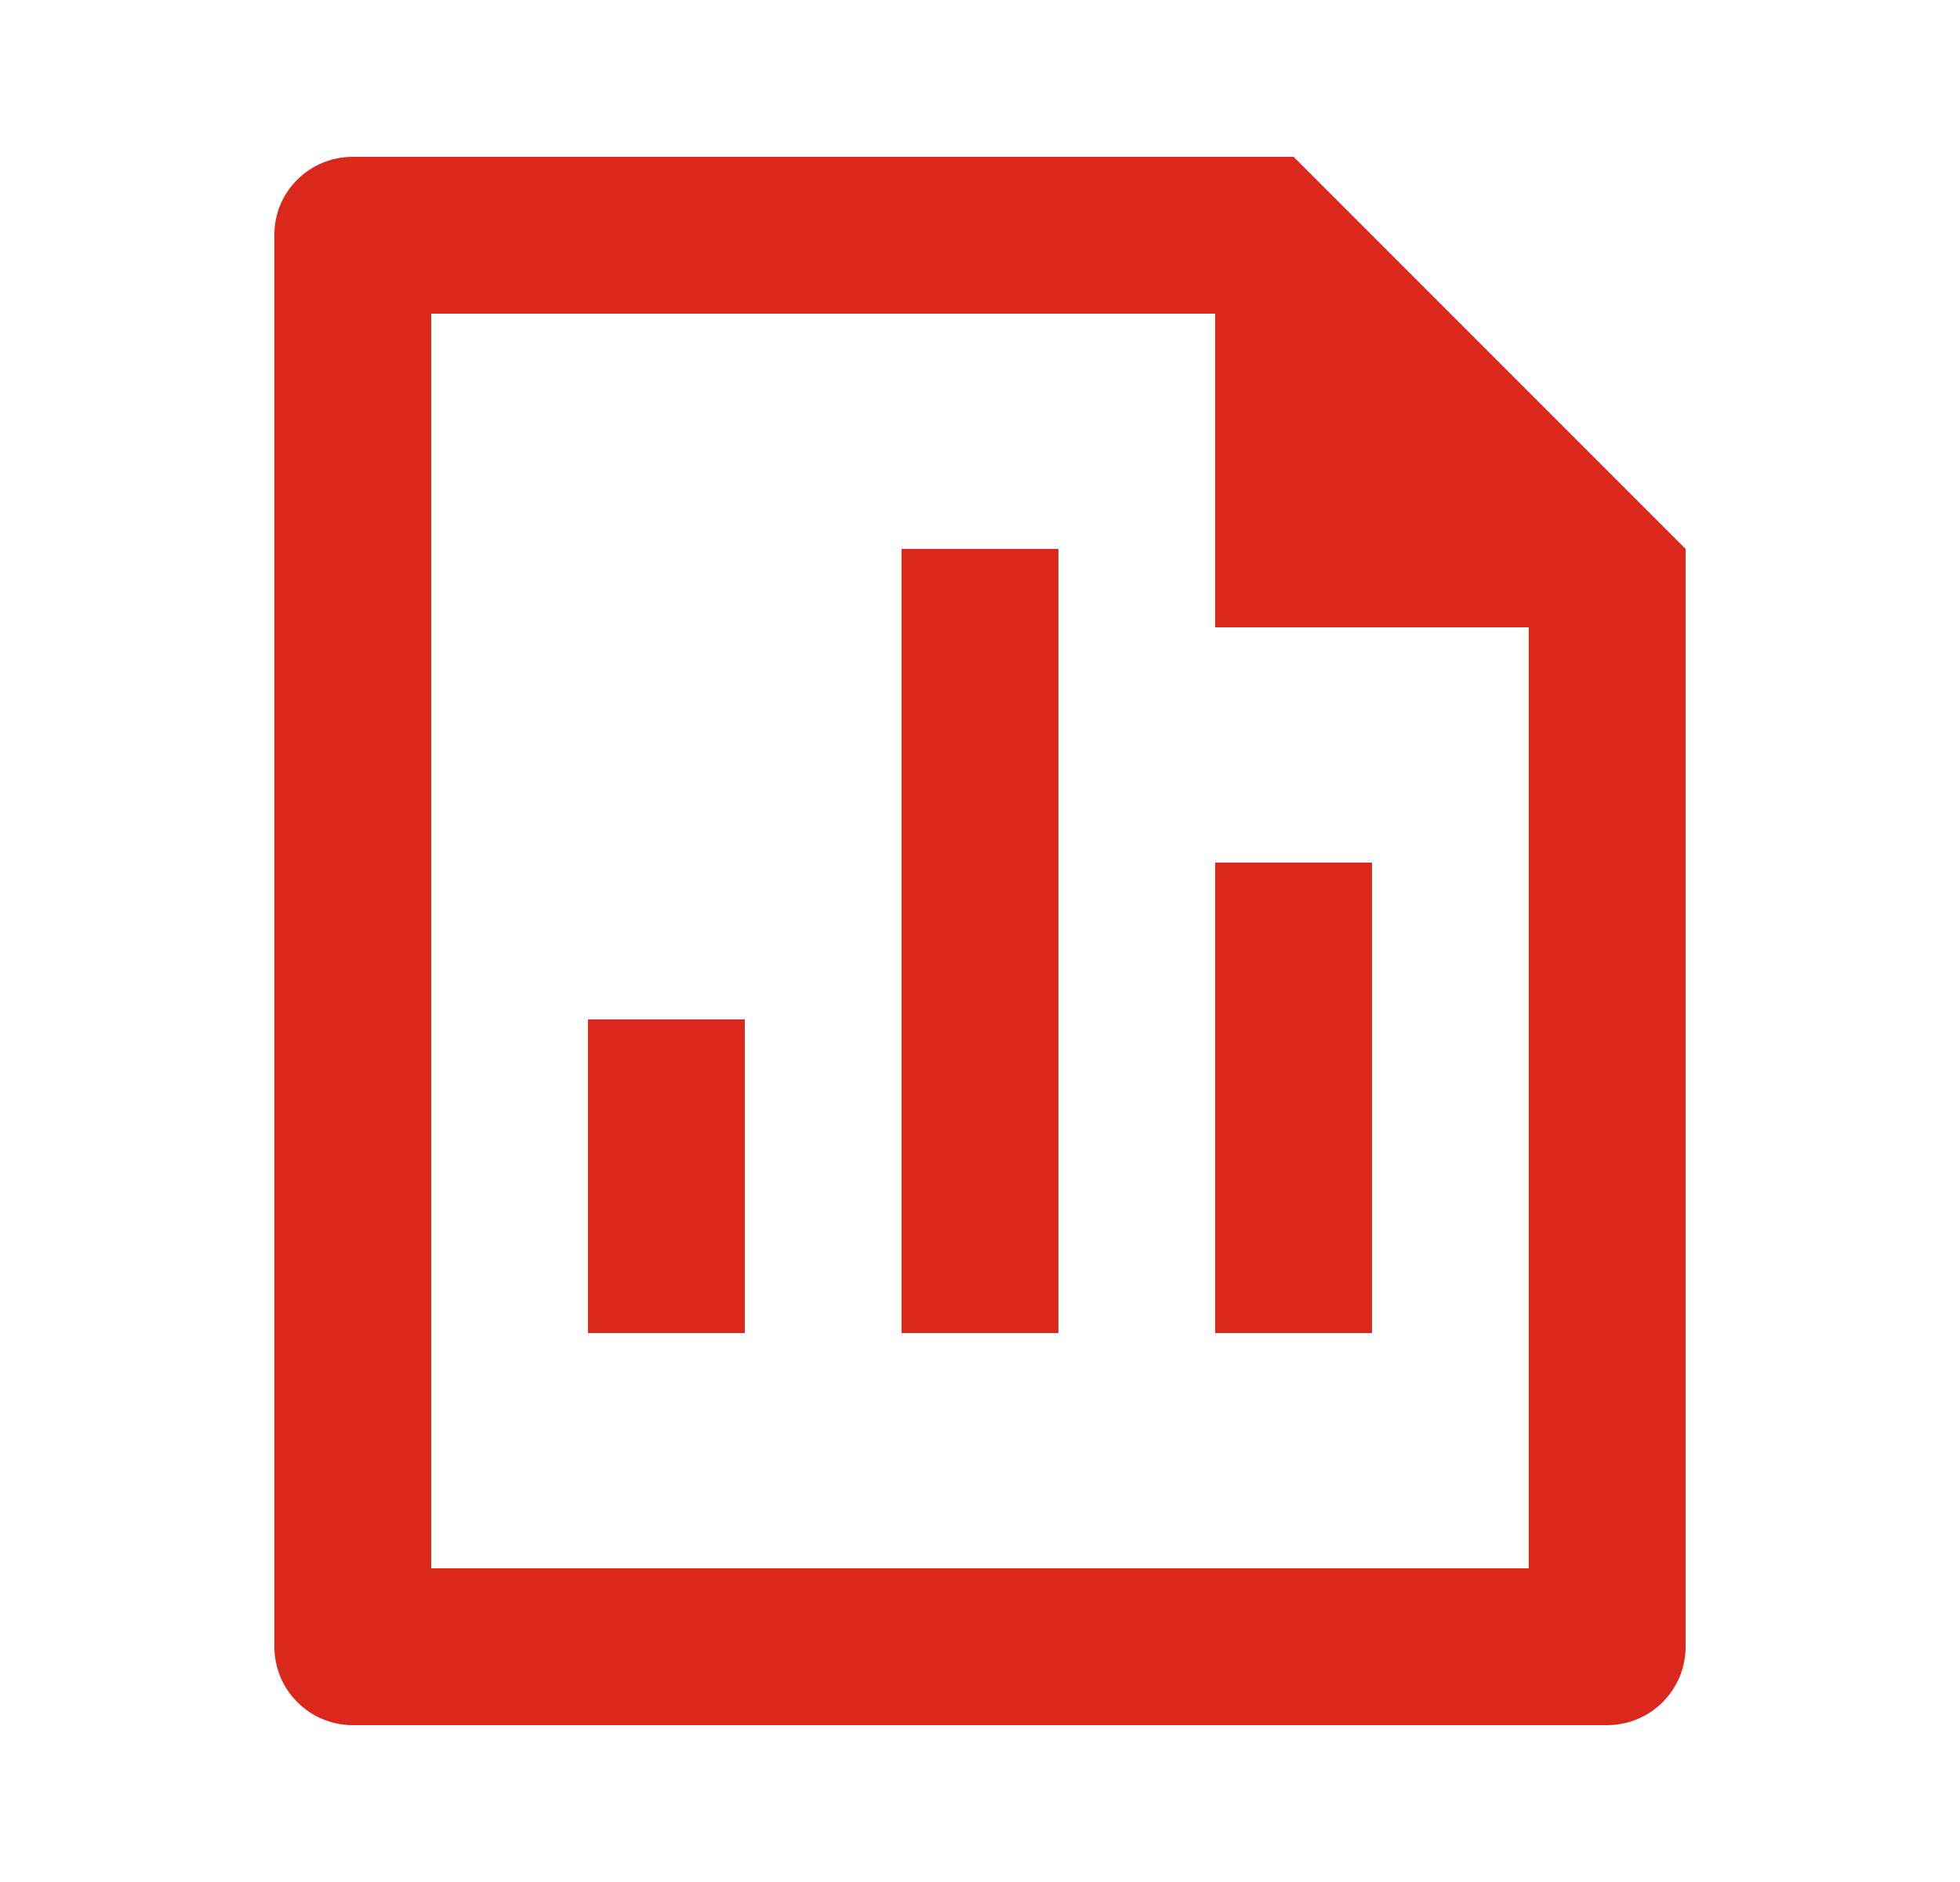 <svg width="25" height="24" viewBox="0 0 25 24" fill="none" xmlns="http://www.w3.org/2000/svg">
<g clip-path="url(#clip0_58236_5292)">
<path d="M11.5 7H13.5V17H11.5V7ZM15.5 11H17.5V17H15.5V11ZM7.5 13H9.5V17H7.5V13ZM15.5 4H5.5V20H19.5V8H15.5V4ZM3.5 2.992C3.5 2.444 3.947 2 4.499 2H16.5L21.5 7V20.993C21.501 21.124 21.476 21.255 21.427 21.376C21.377 21.498 21.304 21.609 21.212 21.702C21.12 21.796 21.01 21.87 20.889 21.921C20.768 21.972 20.638 21.999 20.507 22H4.493C4.23 21.998 3.979 21.893 3.793 21.707C3.607 21.522 3.502 21.271 3.5 21.008V2.992Z" fill="#DA291C"/>
</g>
<defs>
<clipPath id="clip0_58236_5292">
<rect width="24" height="24" fill="white" transform="translate(0.5)"/>
</clipPath>
</defs>
</svg>
